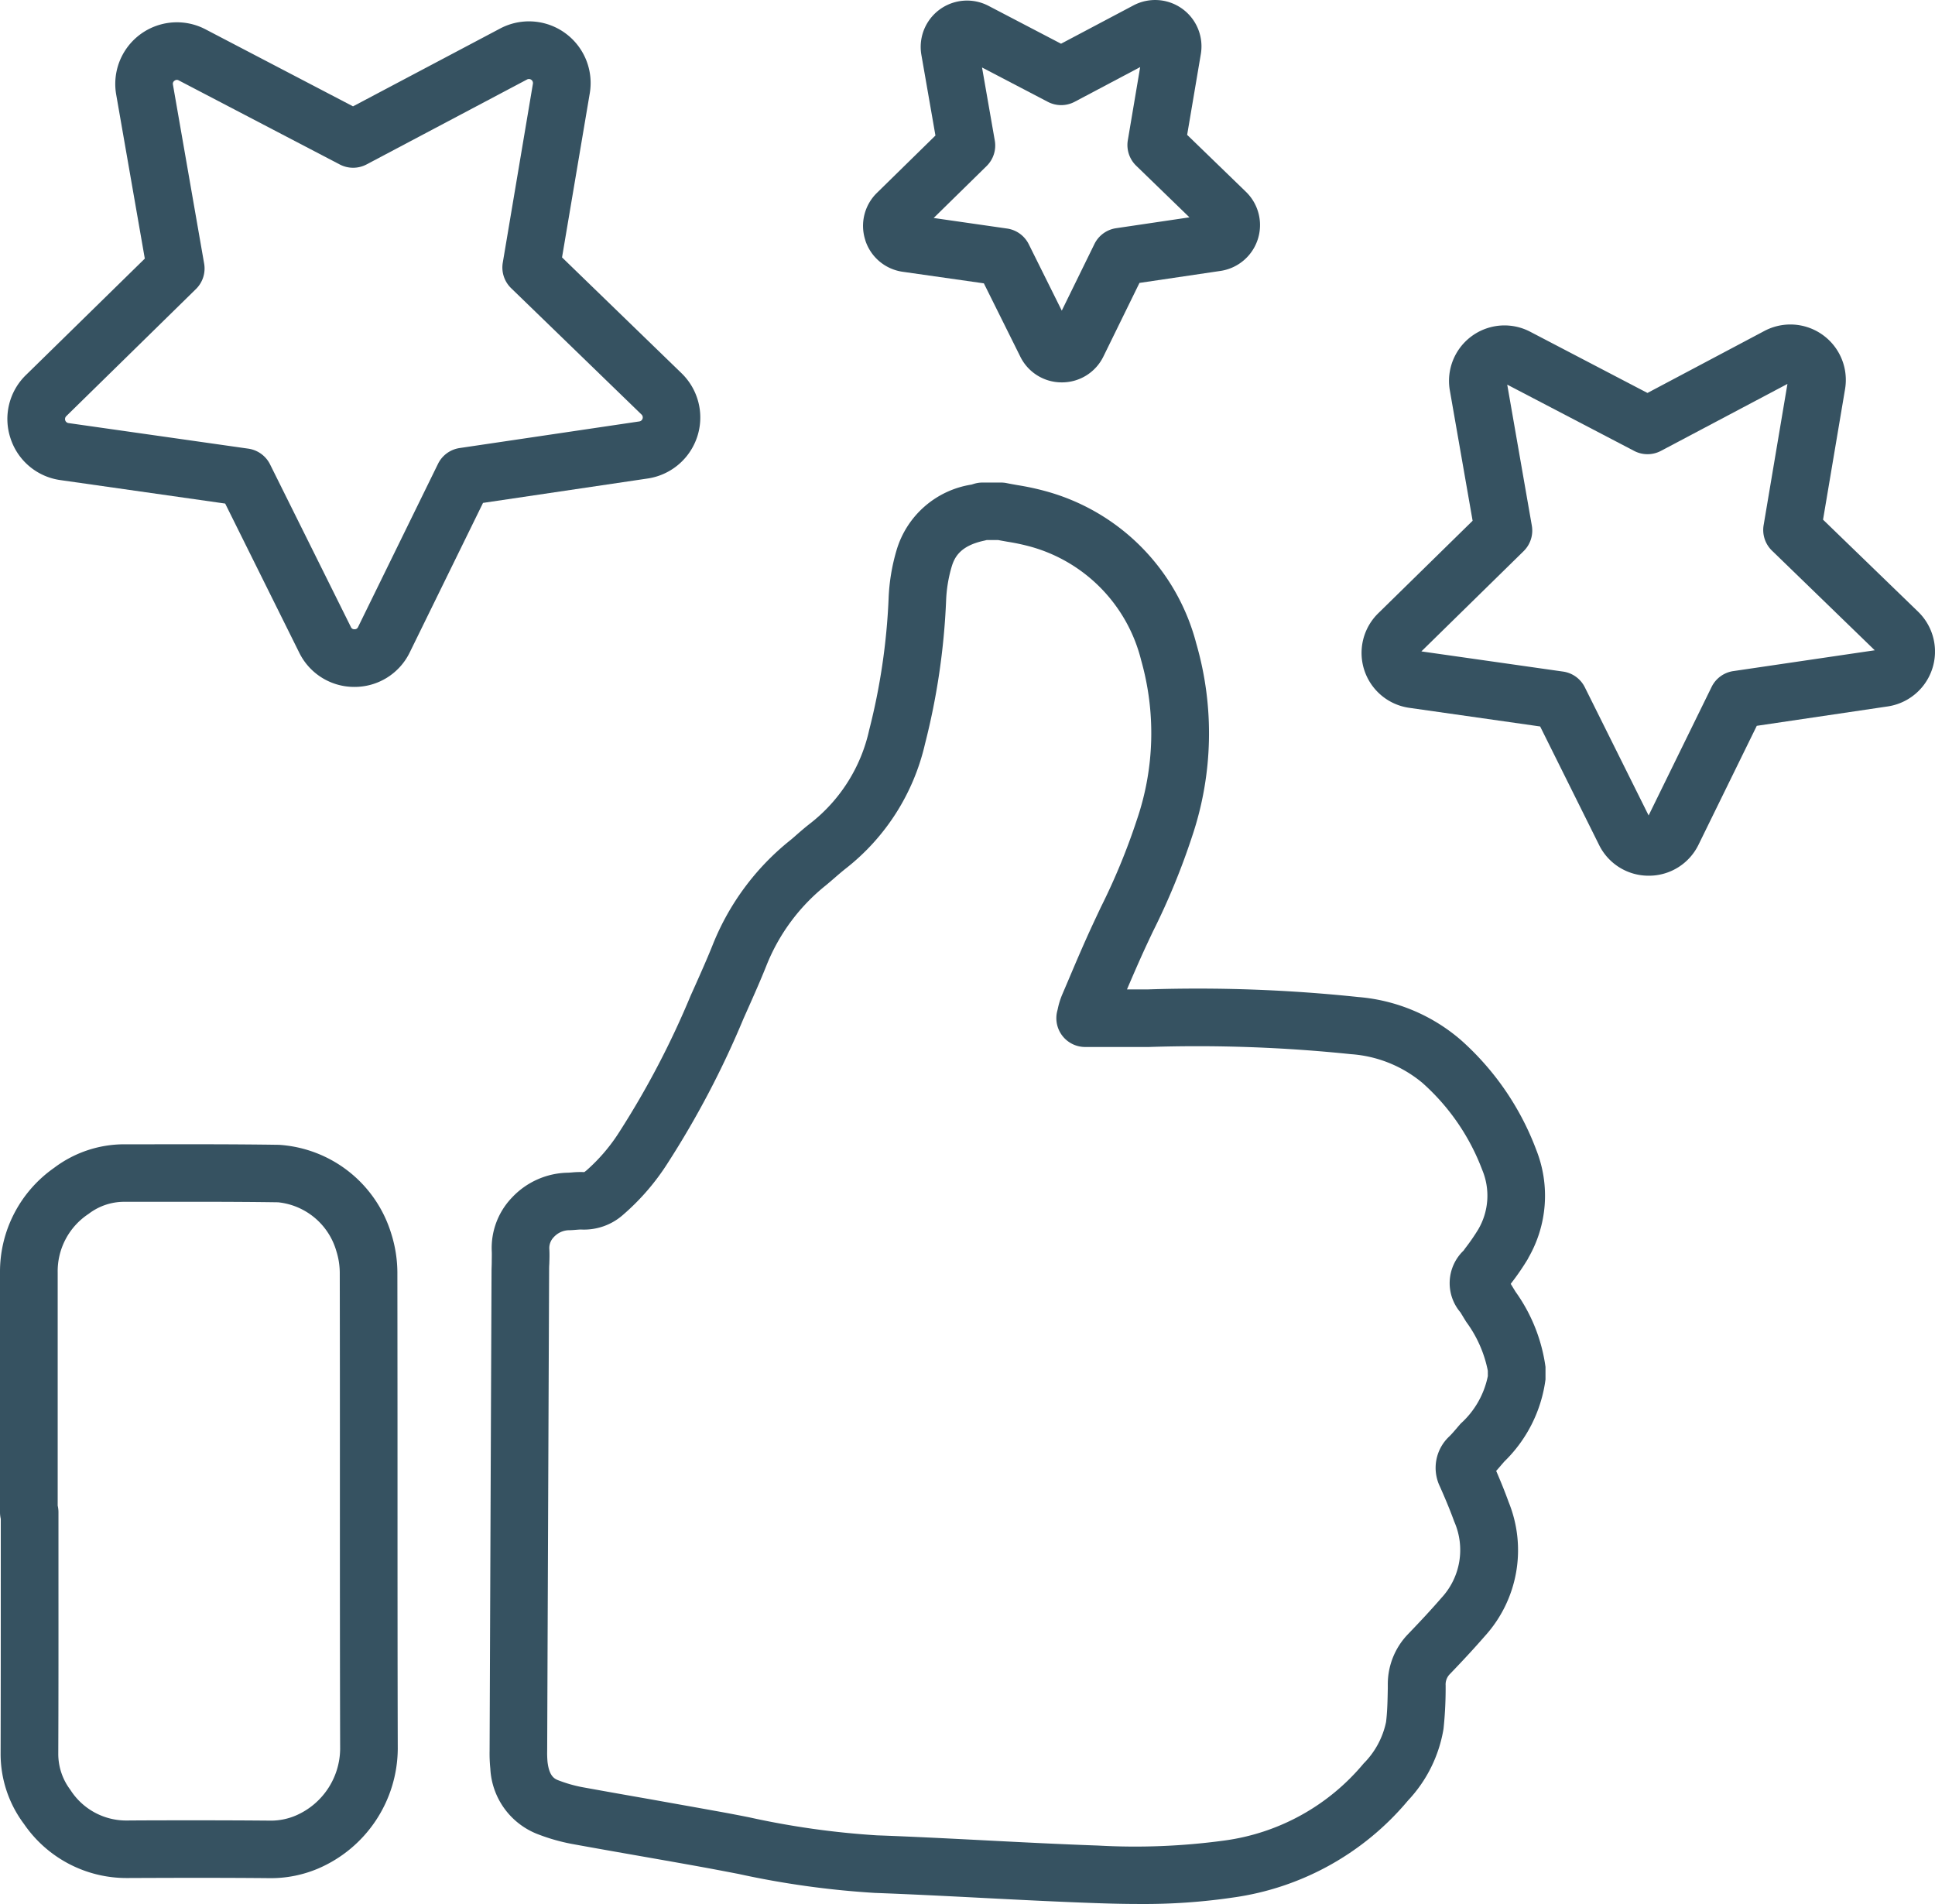 <?xml version="1.0" encoding="UTF-8"?>
<svg xmlns="http://www.w3.org/2000/svg" xmlns:xlink="http://www.w3.org/1999/xlink" id="Gruppe_22879" data-name="Gruppe 22879" width="84.932" height="83.571" viewBox="0 0 84.932 83.571">
  <defs>
    <clipPath id="clip-path">
      <rect id="Rechteck_14619" data-name="Rechteck 14619" width="84.931" height="83.571" fill="none"></rect>
    </clipPath>
  </defs>
  <g id="Gruppe_22878" data-name="Gruppe 22878" clip-path="url(#clip-path)">
    <path id="Pfad_27888" data-name="Pfad 27888" d="M100.989,95.583A3.827,3.827,0,0,1,99.8,97.666c-.056.064-.112.129-.168.195-.118.138-.229.268-.336.372a1.884,1.884,0,0,0-.41,2.2c.266.6.465,1.085.628,1.536a3.091,3.091,0,0,1-.566,3.354c-.407.47-.871.973-1.461,1.586a3.157,3.157,0,0,0-.889,2.2l0,.177c-.01.519-.019,1.01-.076,1.477a3.617,3.617,0,0,1-.985,1.824,9.617,9.617,0,0,1-6.148,3.387,29.04,29.04,0,0,1-5.5.216c-1.649-.058-3.33-.144-4.956-.228-1.559-.08-3.171-.163-4.763-.221a36.574,36.574,0,0,1-5.6-.79c-.5-.1-1.026-.2-1.544-.292-.931-.169-1.877-.335-2.791-.5-.989-.173-2.012-.353-3.014-.536a6,6,0,0,1-.994-.284c-.183-.067-.433-.159-.511-.825a4.424,4.424,0,0,1-.015-.493V112q.041-10.51.085-21.019c0-.105,0-.21.008-.316.007-.206.015-.439,0-.684a.687.687,0,0,1,.2-.5.928.928,0,0,1,.634-.3c.129,0,.245-.011.348-.019.067-.005.147-.012.194-.012h.02a2.584,2.584,0,0,0,1.844-.648,10.283,10.283,0,0,0,1.952-2.26A40.255,40.255,0,0,0,68.315,79.9l.191-.429c.277-.622.563-1.265.823-1.918a8.554,8.554,0,0,1,2.6-3.507c.132-.109.262-.221.391-.333.165-.143.322-.278.476-.4a9.706,9.706,0,0,0,3.49-5.484,30.481,30.481,0,0,0,.925-6.285,6.05,6.05,0,0,1,.245-1.49c.132-.439.4-.918,1.42-1.139.04-.009.078-.018.113-.028H79.5c.139.027.279.051.419.076a9.308,9.308,0,0,1,.972.206,6.9,6.9,0,0,1,4.881,4.994,11.74,11.74,0,0,1-.187,7A28.353,28.353,0,0,1,84,75.008c-.113.24-.226.48-.338.72-.392.843-.757,1.7-1.11,2.535l-.256.6a3.391,3.391,0,0,0-.182.595c-.007.029-.012.056-.019.08a1.265,1.265,0,0,0,1.22,1.6l.89,0c.653,0,1.271,0,1.9,0a65.262,65.262,0,0,1,8.872.315,5.49,5.49,0,0,1,3.137,1.258,9.663,9.663,0,0,1,2.627,3.818,2.928,2.928,0,0,1-.175,2.619,9.011,9.011,0,0,1-.57.825l-.071.1a1.978,1.978,0,0,0-.136,2.717c.083.139.168.278.254.417a5.365,5.365,0,0,1,.945,2.14Zm1.767-5.169a5.456,5.456,0,0,0,.358-4.761,12.16,12.16,0,0,0-3.3-4.814A7.869,7.869,0,0,0,95.3,78.945a67.041,67.041,0,0,0-9.218-.335c-.311,0-.62,0-.932,0,.26-.609.527-1.224.8-1.819q.165-.355.333-.71A30.646,30.646,0,0,0,88.007,71.9a14.177,14.177,0,0,0,.184-8.474A9.379,9.379,0,0,0,81.6,56.747a11.376,11.376,0,0,0-1.242-.269c-.163-.029-.326-.057-.487-.09a1.258,1.258,0,0,0-.249-.025h-.818a1.258,1.258,0,0,0-.36.053l-.085.026-.032.01a4.088,4.088,0,0,0-3.291,2.881,8.614,8.614,0,0,0-.349,2.121,28,28,0,0,1-.852,5.768,7.144,7.144,0,0,1-2.585,4.1c-.209.162-.4.326-.582.485-.113.1-.225.2-.34.29A11.17,11.17,0,0,0,66.98,76.62c-.242.608-.518,1.227-.785,1.826L66,78.88a38.1,38.1,0,0,1-3.11,5.953,7.862,7.862,0,0,1-1.461,1.72,1.182,1.182,0,0,1-.1.077,3.949,3.949,0,0,0-.548.015c-.071.005-.137.011-.185.011a3.444,3.444,0,0,0-2.44,1.091,3.193,3.193,0,0,0-.888,2.352c.007.142,0,.3,0,.478,0,.13-.009.262-.009.392q-.044,10.51-.085,21.02v.026a6.538,6.538,0,0,0,.032.8,3.258,3.258,0,0,0,2.147,2.9,8.459,8.459,0,0,0,1.414.4c1.011.185,2.039.365,3.033.539.911.16,1.852.325,2.775.493.5.092,1.019.191,1.517.287a39.026,39.026,0,0,0,5.989.834c1.572.058,3.175.14,4.725.22,1.636.084,3.327.171,5,.229.6.021,1.228.037,1.884.037a26.746,26.746,0,0,0,4.1-.281,12.2,12.2,0,0,0,7.694-4.259,6.017,6.017,0,0,0,1.56-3.148,17.018,17.018,0,0,0,.093-1.732l0-.174a.642.642,0,0,1,.183-.494c.62-.644,1.112-1.179,1.549-1.682a5.609,5.609,0,0,0,1.034-5.869c-.151-.419-.328-.861-.548-1.369.074-.083.143-.163.208-.24.048-.056.1-.113.146-.169a6.136,6.136,0,0,0,1.811-3.606c0-.031,0-.063,0-.094v-.351c0-.035,0-.07,0-.105a7.39,7.39,0,0,0-1.315-3.3c-.07-.114-.14-.228-.211-.346l.037-.05a11.034,11.034,0,0,0,.731-1.071" transform="translate(-35.684 -35.182)" fill="#365261"></path>
    <path id="Pfad_27889" data-name="Pfad 27889" d="M3.887,136.7a2.568,2.568,0,0,1,1.559-.532l1.019,0c1.884,0,3.831-.007,5.741.022a2.978,2.978,0,0,1,2.556,2.138,3.216,3.216,0,0,1,.151.934q.008,4.64.006,9.282c0,3.818,0,7.765.011,11.649A3.223,3.223,0,0,1,13,163.1a2.794,2.794,0,0,1-1.1.231c-1.071-.01-2.147-.014-3.189-.014-1.089,0-2.141,0-3.112.008a2.908,2.908,0,0,1-2.512-1.348,2.613,2.613,0,0,1-.529-1.593c.011-2.577.009-5.2.008-7.729q0-1.43,0-2.858a1.25,1.25,0,0,0-.034-.292v-2.74q0-3.746,0-7.492A3.014,3.014,0,0,1,3.887,136.7M1.041,163.46a5.457,5.457,0,0,0,4.543,2.39H5.61c1.891-.008,4.091-.015,6.267.006h.046a5.322,5.322,0,0,0,2.027-.416,5.764,5.764,0,0,0,3.509-5.254c-.011-3.88-.011-7.826-.011-11.642q0-4.643-.006-9.286a5.73,5.73,0,0,0-.269-1.691,5.519,5.519,0,0,0-4.929-3.9c-1.931-.029-3.89-.026-5.784-.023l-1.017,0a5.113,5.113,0,0,0-3.067,1.033A5.569,5.569,0,0,0,0,139.271q0,3.745,0,7.49v3.032a1.271,1.271,0,0,0,.034.292q0,1.284,0,2.567c0,2.53,0,5.145-.007,7.716a5.121,5.121,0,0,0,1.012,3.091" transform="translate(0 -83.417)" fill="#365261"></path>
    <path id="Pfad_27890" data-name="Pfad 27890" d="M3.446,19.817l5.693-5.58a1.263,1.263,0,0,0,.36-1.12L8.13,5.264a.161.161,0,0,1,.07-.173.173.173,0,0,1,.1-.037.175.175,0,0,1,.083.023l7.067,3.69a1.264,1.264,0,0,0,1.177,0l7.046-3.729a.177.177,0,0,1,.257.186L22.607,13.08a1.265,1.265,0,0,0,.367,1.118L28.7,19.747a.177.177,0,0,1-.1.3l-7.886,1.168a1.264,1.264,0,0,0-.95.694L16.256,29.07a.161.161,0,0,1-.158.1h0a.16.16,0,0,1-.158-.1l-3.548-7.139a1.264,1.264,0,0,0-.954-.689L3.545,20.119a.177.177,0,0,1-.1-.3M1,20.787a2.689,2.689,0,0,0,2.189,1.835l7.234,1.03L13.675,30.2A2.688,2.688,0,0,0,16.1,31.7H16.1a2.689,2.689,0,0,0,2.424-1.515l3.216-6.562,7.228-1.071a2.706,2.706,0,0,0,1.487-4.619l-5.247-5.086L26.426,5.64A2.706,2.706,0,0,0,22.493,2.8L16.034,6.217,9.557,2.835A2.706,2.706,0,0,0,5.639,5.7l1.256,7.2L1.676,18.012A2.688,2.688,0,0,0,1,20.787" transform="translate(-0.539 -1.549)" fill="#365261"></path>
    <path id="Pfad_27891" data-name="Pfad 27891" d="M181.679,52.321h0l.88-.908Zm-6.352.788a1.265,1.265,0,0,0-.95.694l-2.765,5.642-2.8-5.626a1.264,1.264,0,0,0-.954-.689l-6.22-.886,4.487-4.4a1.264,1.264,0,0,0,.361-1.12l-1.08-6.189,5.569,2.908a1.263,1.263,0,0,0,1.177,0l5.553-2.939-1.045,6.2a1.264,1.264,0,0,0,.367,1.118l4.511,4.373Zm3.941-6.647.966-5.728a2.434,2.434,0,0,0-3.539-2.556L171.561,40.9l-5.149-2.688a2.435,2.435,0,0,0-3.525,2.576l1,5.722-4.148,4.066A2.434,2.434,0,0,0,161.1,54.72l5.751.819,2.586,5.2a2.419,2.419,0,0,0,2.18,1.351h.007a2.419,2.419,0,0,0,2.179-1.363l2.556-5.216,5.746-.851a2.435,2.435,0,0,0,1.337-4.157Z" transform="translate(-99.25 -23.652)" fill="#365261"></path>
    <path id="Pfad_27892" data-name="Pfad 27892" d="M106.223,7.289a1.264,1.264,0,0,0,.36-1.12l-.56-3.207,2.886,1.507a1.265,1.265,0,0,0,1.177,0l2.878-1.524-.542,3.211a1.264,1.264,0,0,0,.367,1.118l2.338,2.266-3.221.477a1.264,1.264,0,0,0-.95.694l-1.433,2.924-1.449-2.915a1.265,1.265,0,0,0-.954-.689L103.9,9.568ZM100.9,10.55a2.022,2.022,0,0,0,1.646,1.38l3.557.507,1.6,3.218a2.022,2.022,0,0,0,1.822,1.129h.006a2.022,2.022,0,0,0,1.821-1.139l1.581-3.227,3.555-.526a2.034,2.034,0,0,0,1.118-3.473l-2.58-2.5.6-3.543A2.034,2.034,0,0,0,112.667.238l-3.176,1.681L106.306.256a2.034,2.034,0,0,0-2.945,2.153l.617,3.54-2.566,2.515a2.022,2.022,0,0,0-.509,2.087" transform="translate(-62.919 0)" fill="#365261"></path>
  </g>
</svg>
